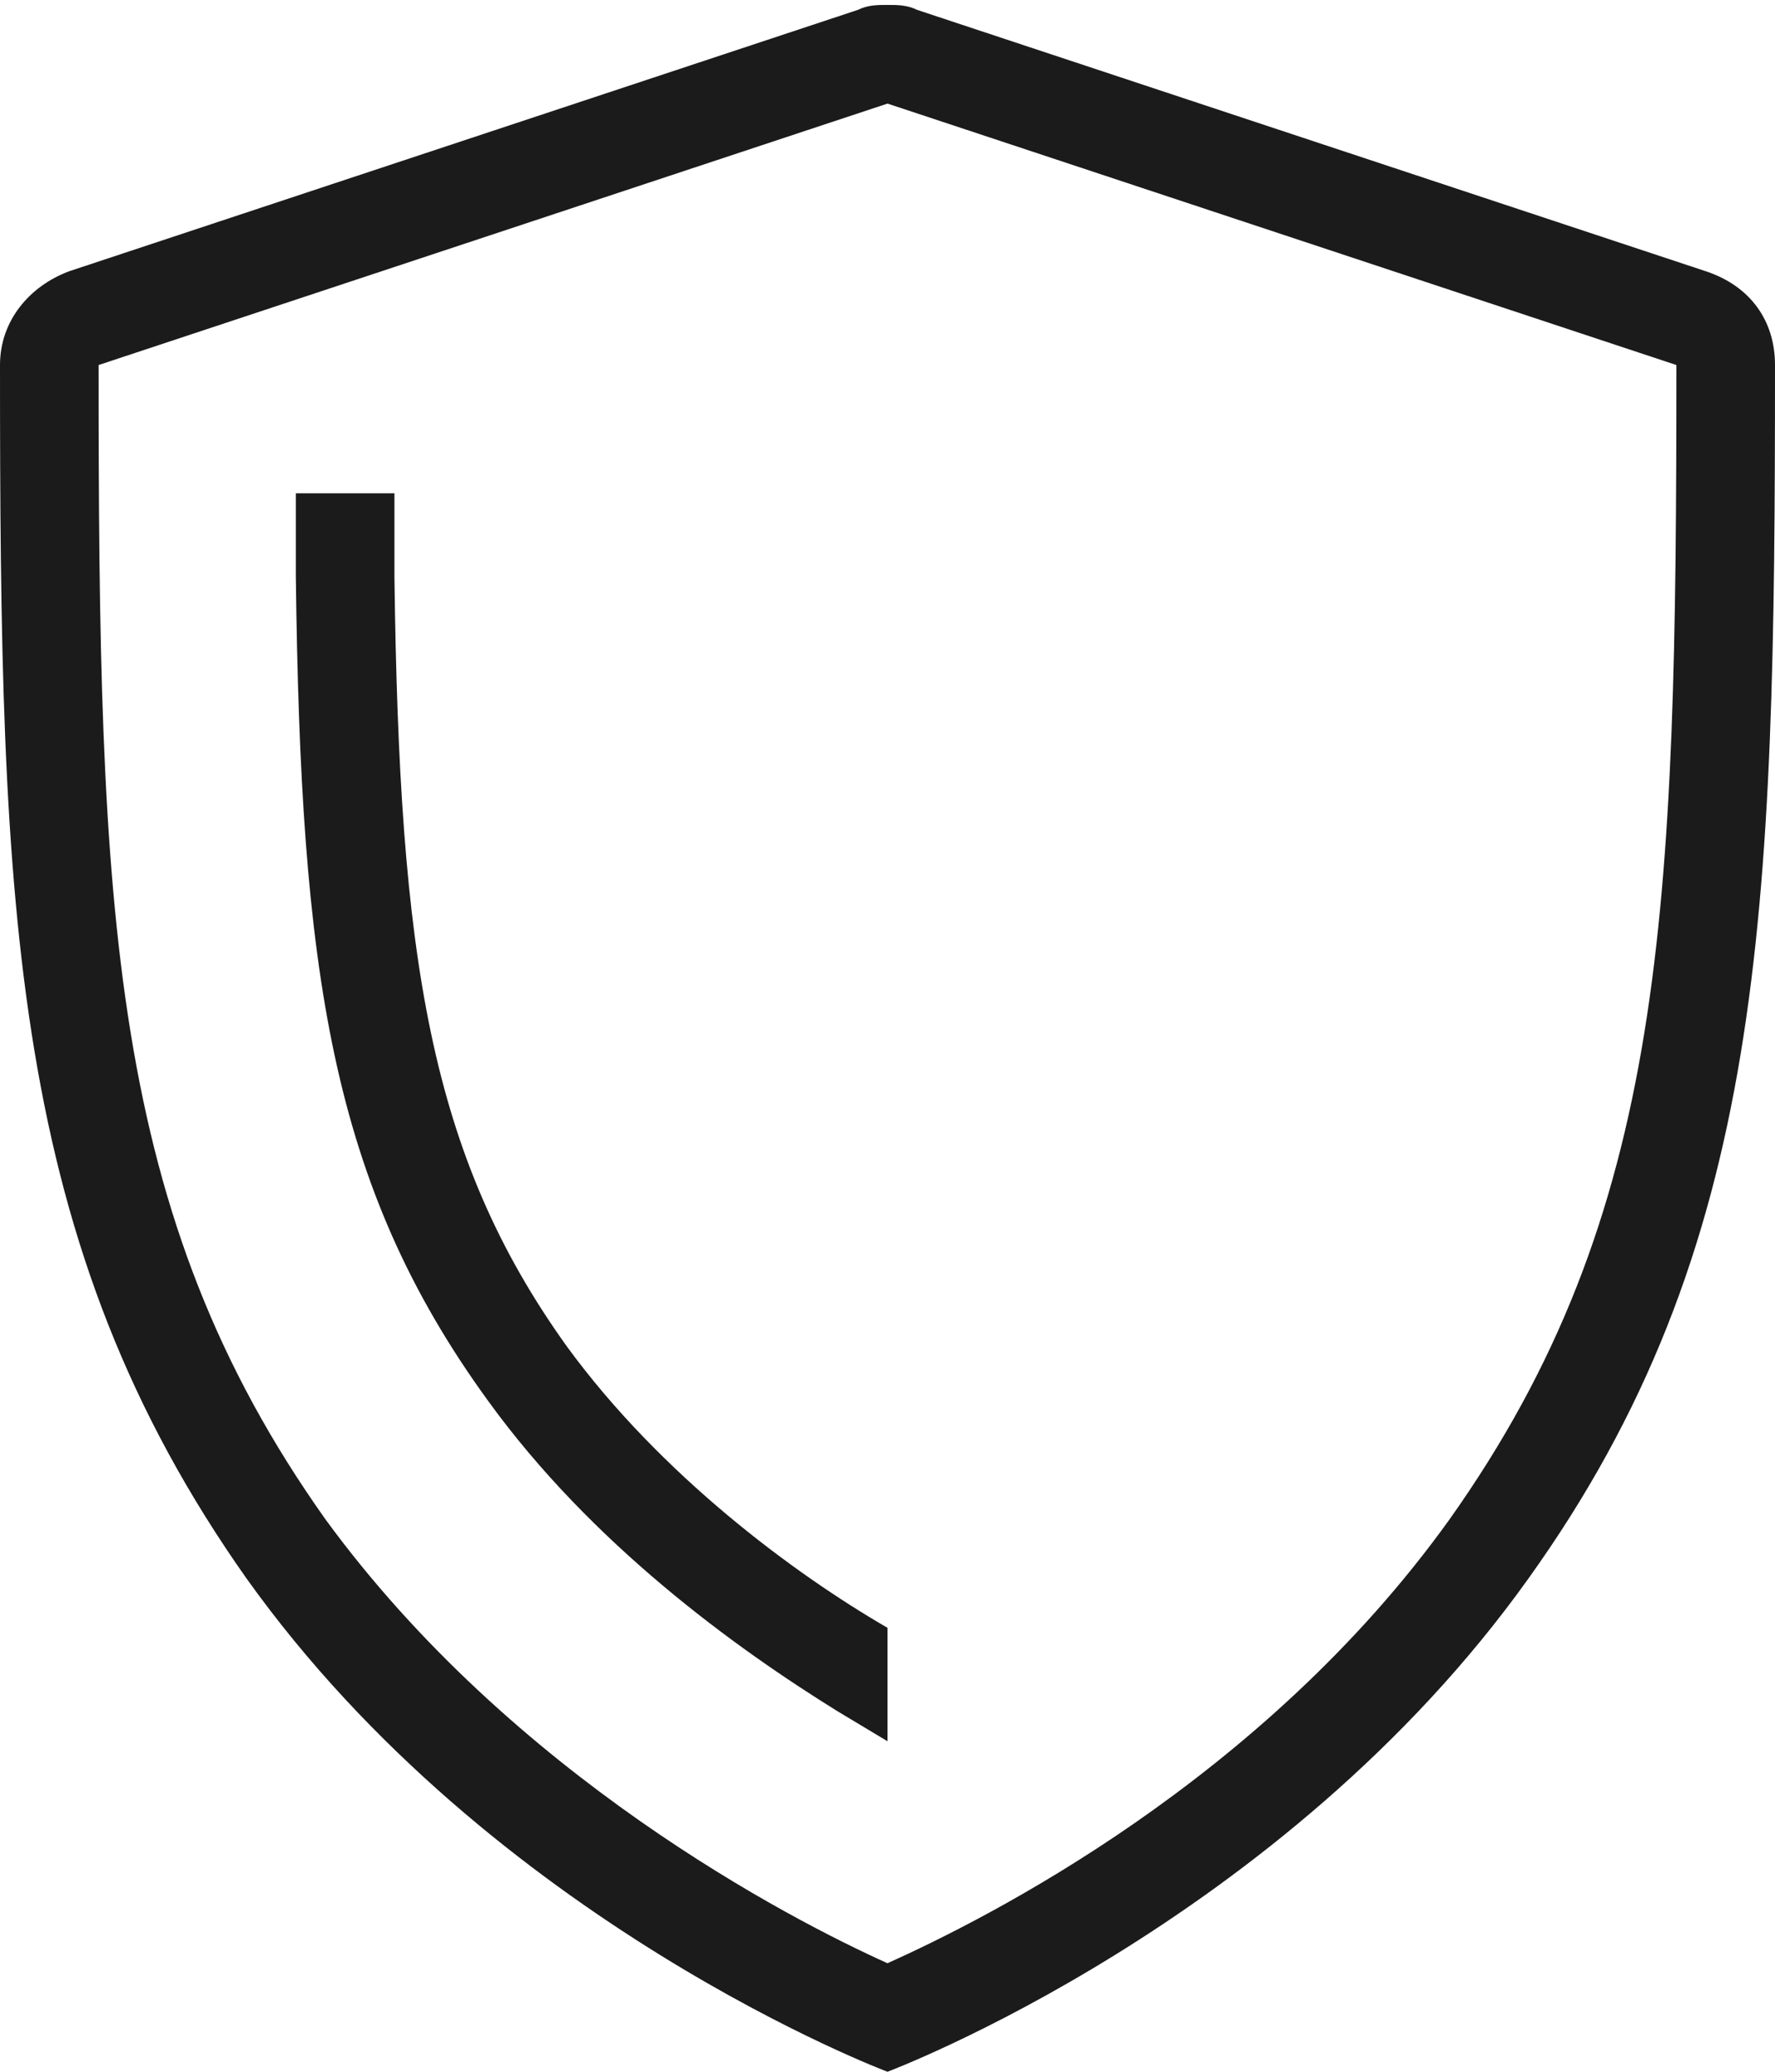 <?xml version="1.0" encoding="UTF-8"?>
<svg xmlns="http://www.w3.org/2000/svg" xmlns:xlink="http://www.w3.org/1999/xlink" width="36px" height="42px" viewBox="0 0 36 42" version="1.1">
  <title>durabile</title>
  <desc>Created with Sketch.</desc>
  <defs></defs>
  <g id="Page-1" stroke="none" stroke-width="1" fill="none" fill-rule="evenodd">
    <g id="durabile" fill-rule="nonzero" fill="#1B1B1B">
      <path d="M34.6,5.5 L18.6,0.2 C18.4,0.1 18.2,0.1 18,0.1 C17.8,0.1 17.6,0.1 17.4,0.2 L1.4,5.5 C0.6,5.8 0,6.5 0,7.4 C0,18.5 0.2,25.2 5,32 C10,39 18,42 18,42 C18,42 26,39 31,32 C35.8,25.3 36,18.6 36,7.4 C36,6.5 35.5,5.8 34.6,5.5 Z M29.4,30.8 C25.6,36.1 20,38.9 18,39.8 C16,38.9 10.4,36 6.6,30.8 C2.2,24.6 2,18.5 2,7.4 L18,2.1 L34,7.4 C34,18.5 33.8,24.6 29.4,30.8 Z" id="Shape"></path>
      <path d="M11.5,27.3 C8.7,23.4 8.1,19.4 8,11.7 L8,10 L6,10 L6,11.7 C6.1,19.7 6.7,24 9.9,28.4 C12,31.3 14.9,33.4 17,34.7 L18,35.3 L18,33 C16.1,31.9 13.4,29.9 11.5,27.3 Z" id="Shape"></path>
    </g>
  </g>
</svg>
